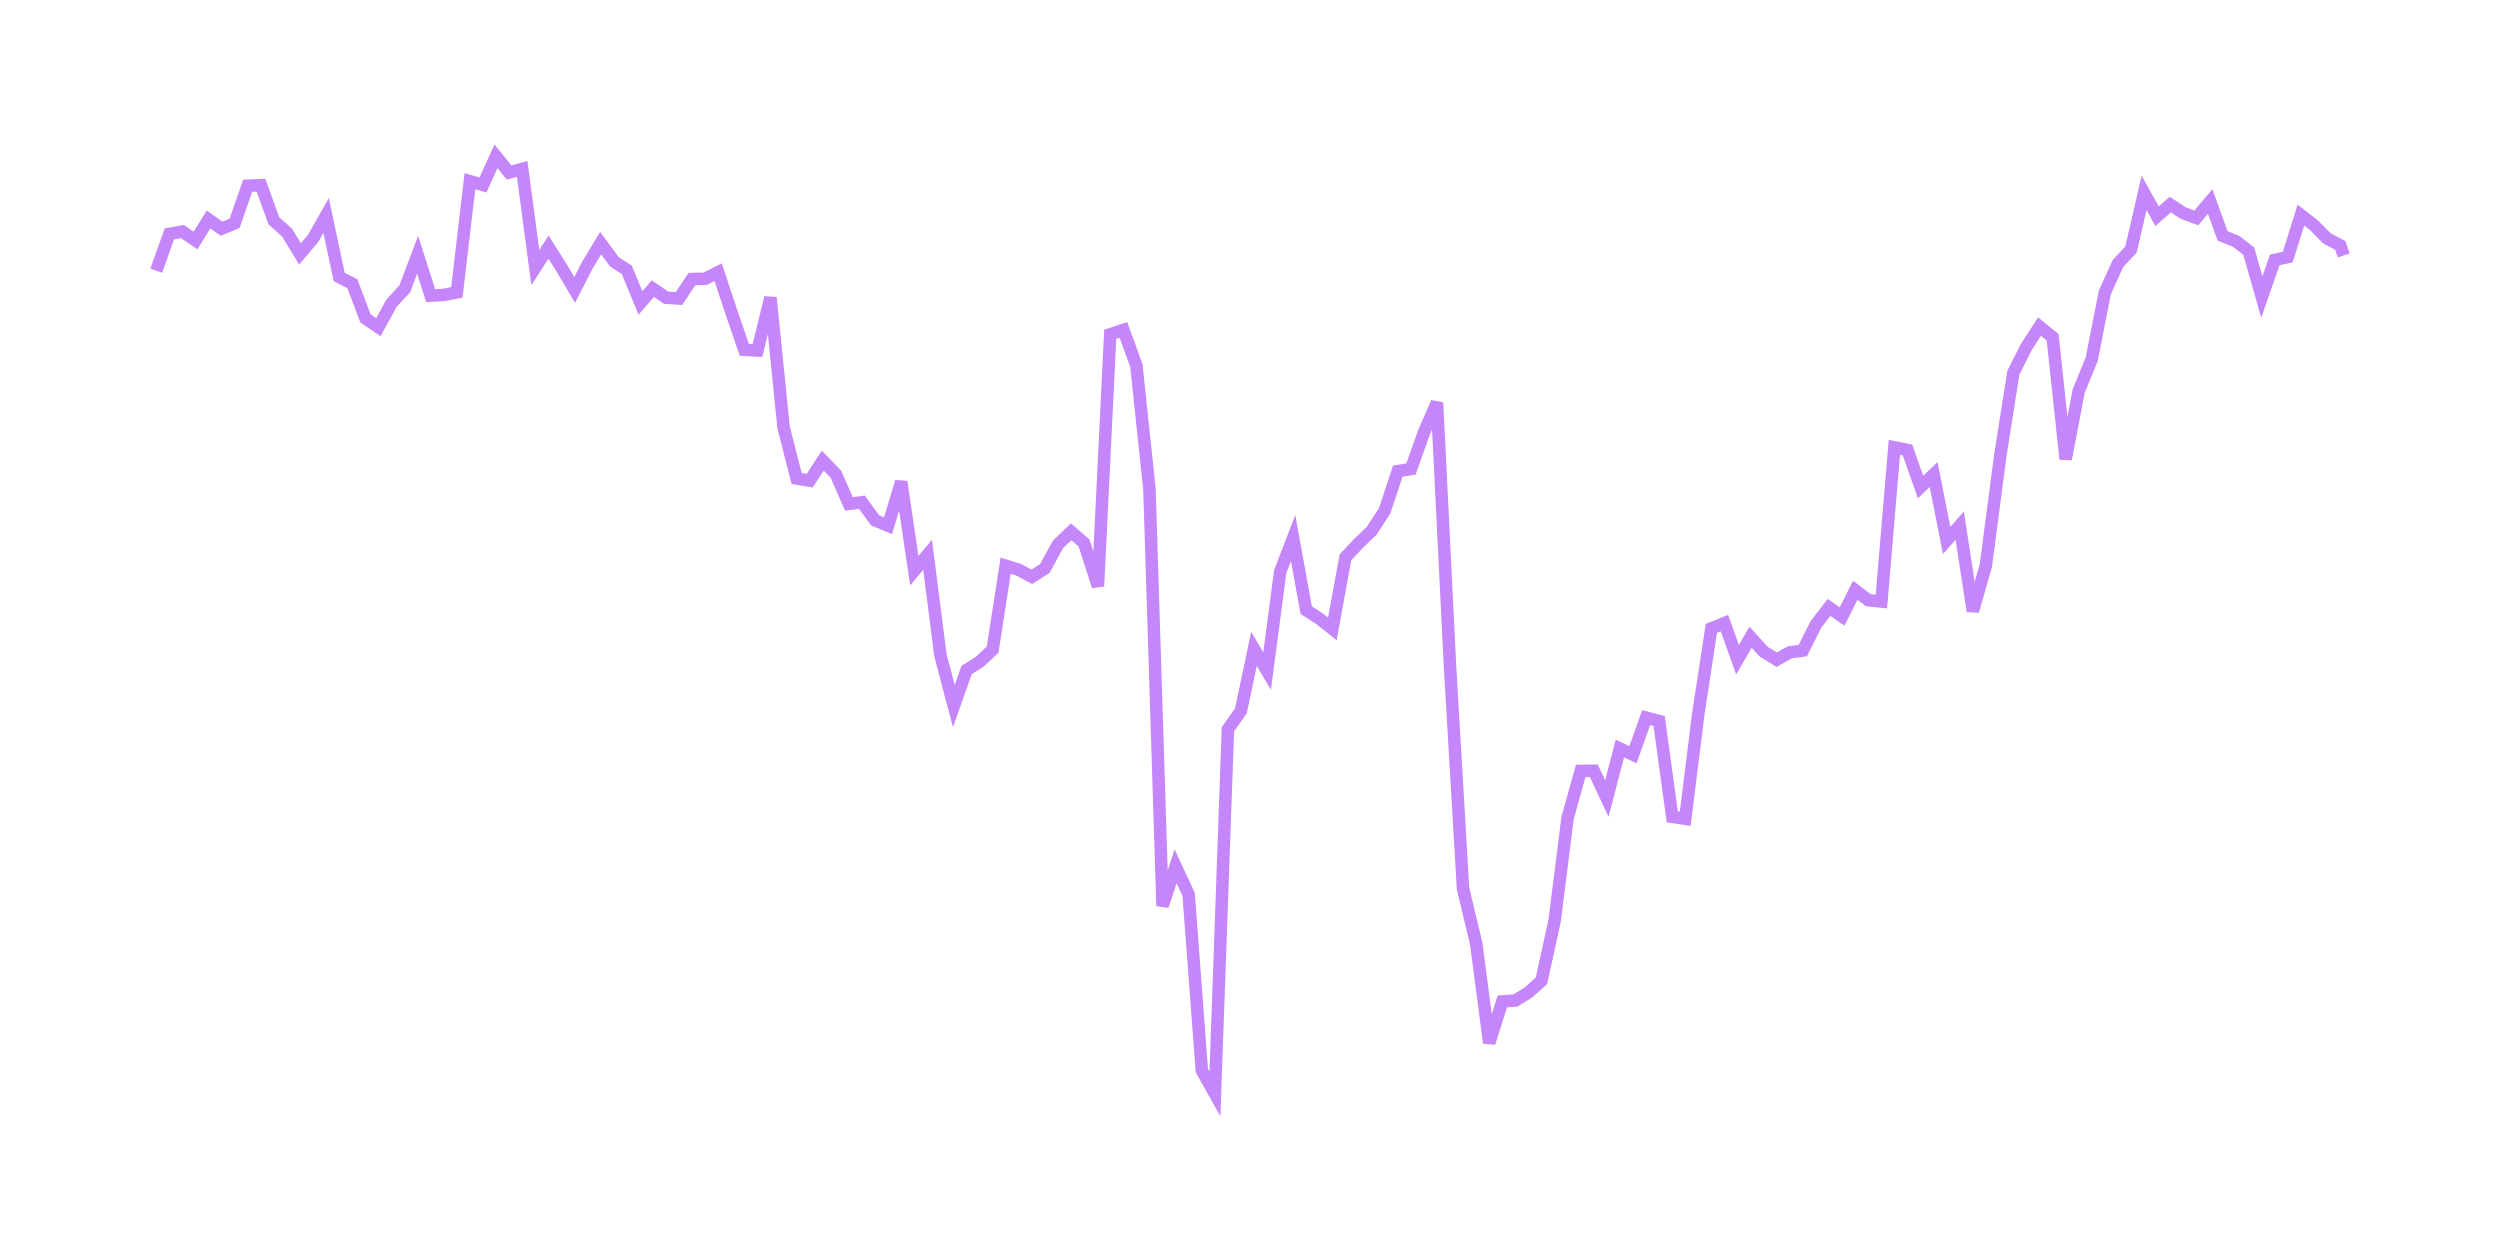 <svg xmlns='http://www.w3.org/2000/svg' width='800' height='400'><rect x='45' y='45' width='710' height='310' rx='10' ry='10' fill='none' stroke='white' stroke-width='2' filter='url(#neon-effect)'/><filter id='neon-effect' x='-50%' y='-50%' width='200%' height='200%'>
              <feGaussianBlur in='SourceGraphic' stdDeviation='2'/>
              <feMerge>
                <feMergeNode/>
                <feMergeNode in='SourceGraphic'/>
              </feMerge>
            </filter><path d='M 50,86.629 54.192,74.849 58.365,74.084 62.573,76.954 66.733,70.228 70.907,73.185 75.084,71.454 79.255,59.446 83.513,59.254 87.636,70.67 91.86,74.425 95.994,81.256 100.2,76.288 104.359,68.947 108.532,88.625 112.756,90.793 116.946,101.88 121.08,104.699 125.29,97.013 129.515,92.43 133.637,81.528 137.807,94.594 142.01,94.388 146.193,93.578 150.37,57.971 154.55,59.201 158.71,50 162.91,55.202 167.093,54.047 171.303,85.602 175.533,79.079 179.627,85.56 183.891,92.785 187.986,84.798 192.2,77.795 196.613,83.776 200.59,86.366 204.945,96.948 208.908,92.37 213.111,95.25 217.258,95.527 221.444,89.275 225.653,89.206 229.803,87.1 234.007,99.774 238.17,111.924 242.376,112.16 246.553,95.234 250.734,136.699 254.916,153.125 259.098,153.825 263.284,147.401 267.464,151.713 271.647,161.238 275.838,160.712 280.011,166.499 284.184,168.235 288.381,154.157 292.572,182.637 296.833,177.518 300.931,209.664 305.224,225.941 309.32,214.391 313.454,211.8 317.643,207.885 321.812,181.022 325.998,182.34 330.207,184.574 334.358,181.902 338.537,174.223 342.763,170.166 346.912,173.779 351.34,187.584 355.272,106.973 359.486,105.564 363.634,116.93 367.823,156.548 372.016,289.906 376.189,277.241 380.36,286.179 384.587,342.539 388.779,350 392.934,233.36 397.092,227.458 401.275,207.623 405.468,214.755 409.671,182.908 413.794,172.178 417.994,195.265 422.191,197.939 426.357,201.232 430.543,178.33 434.749,173.865 438.94,169.835 443.116,163.398 447.287,150.765 451.503,150.101 455.653,138.414 459.839,128.818 464.015,213.467 468.175,284.383 472.385,301.917 476.556,333.75 480.751,320.454 484.917,320.163 489.091,317.605 493.27,313.831 497.475,294.648 501.634,261.701 505.823,246.7 510.008,246.642 514.194,255.532 518.358,239.541 522.557,241.51 526.758,229.637 530.921,230.721 535.127,261.391 539.274,262.009 543.456,228.423 547.638,201.082 551.824,199.39 556,211.094 560.177,203.913 564.402,208.563 568.543,211.099 572.728,208.74 576.904,208.17 581.087,199.839 585.283,194.375 589.482,197.276 593.68,188.889 597.862,192.063 602.038,192.498 606.206,143.163 610.396,143.996 614.581,155.873 618.756,151.827 622.932,172.928 627.11,168.213 631.318,195.563 635.475,180.972 640.098,145.769 644.278,119.256 648.455,110.972 652.659,104.518 656.841,107.951 661.019,146.937 665.184,125.128 669.361,114.892 673.556,93.563 677.737,84.334 681.925,79.843 686.097,61.735 690.264,69.187 694.467,65.472 698.627,68.18 702.82,69.744 707.261,64.469 711.218,75.46 715.611,77.261 719.6,80.362 723.783,95.063 727.924,83.176 732.1,82.247 736.281,68.821 740.462,72.088 744.662,76.317 748.897,78.527 750,81.744 ' fill='none' stroke='#c586f9' stroke-width='4' filter='url(#neon-effect)'/></svg>